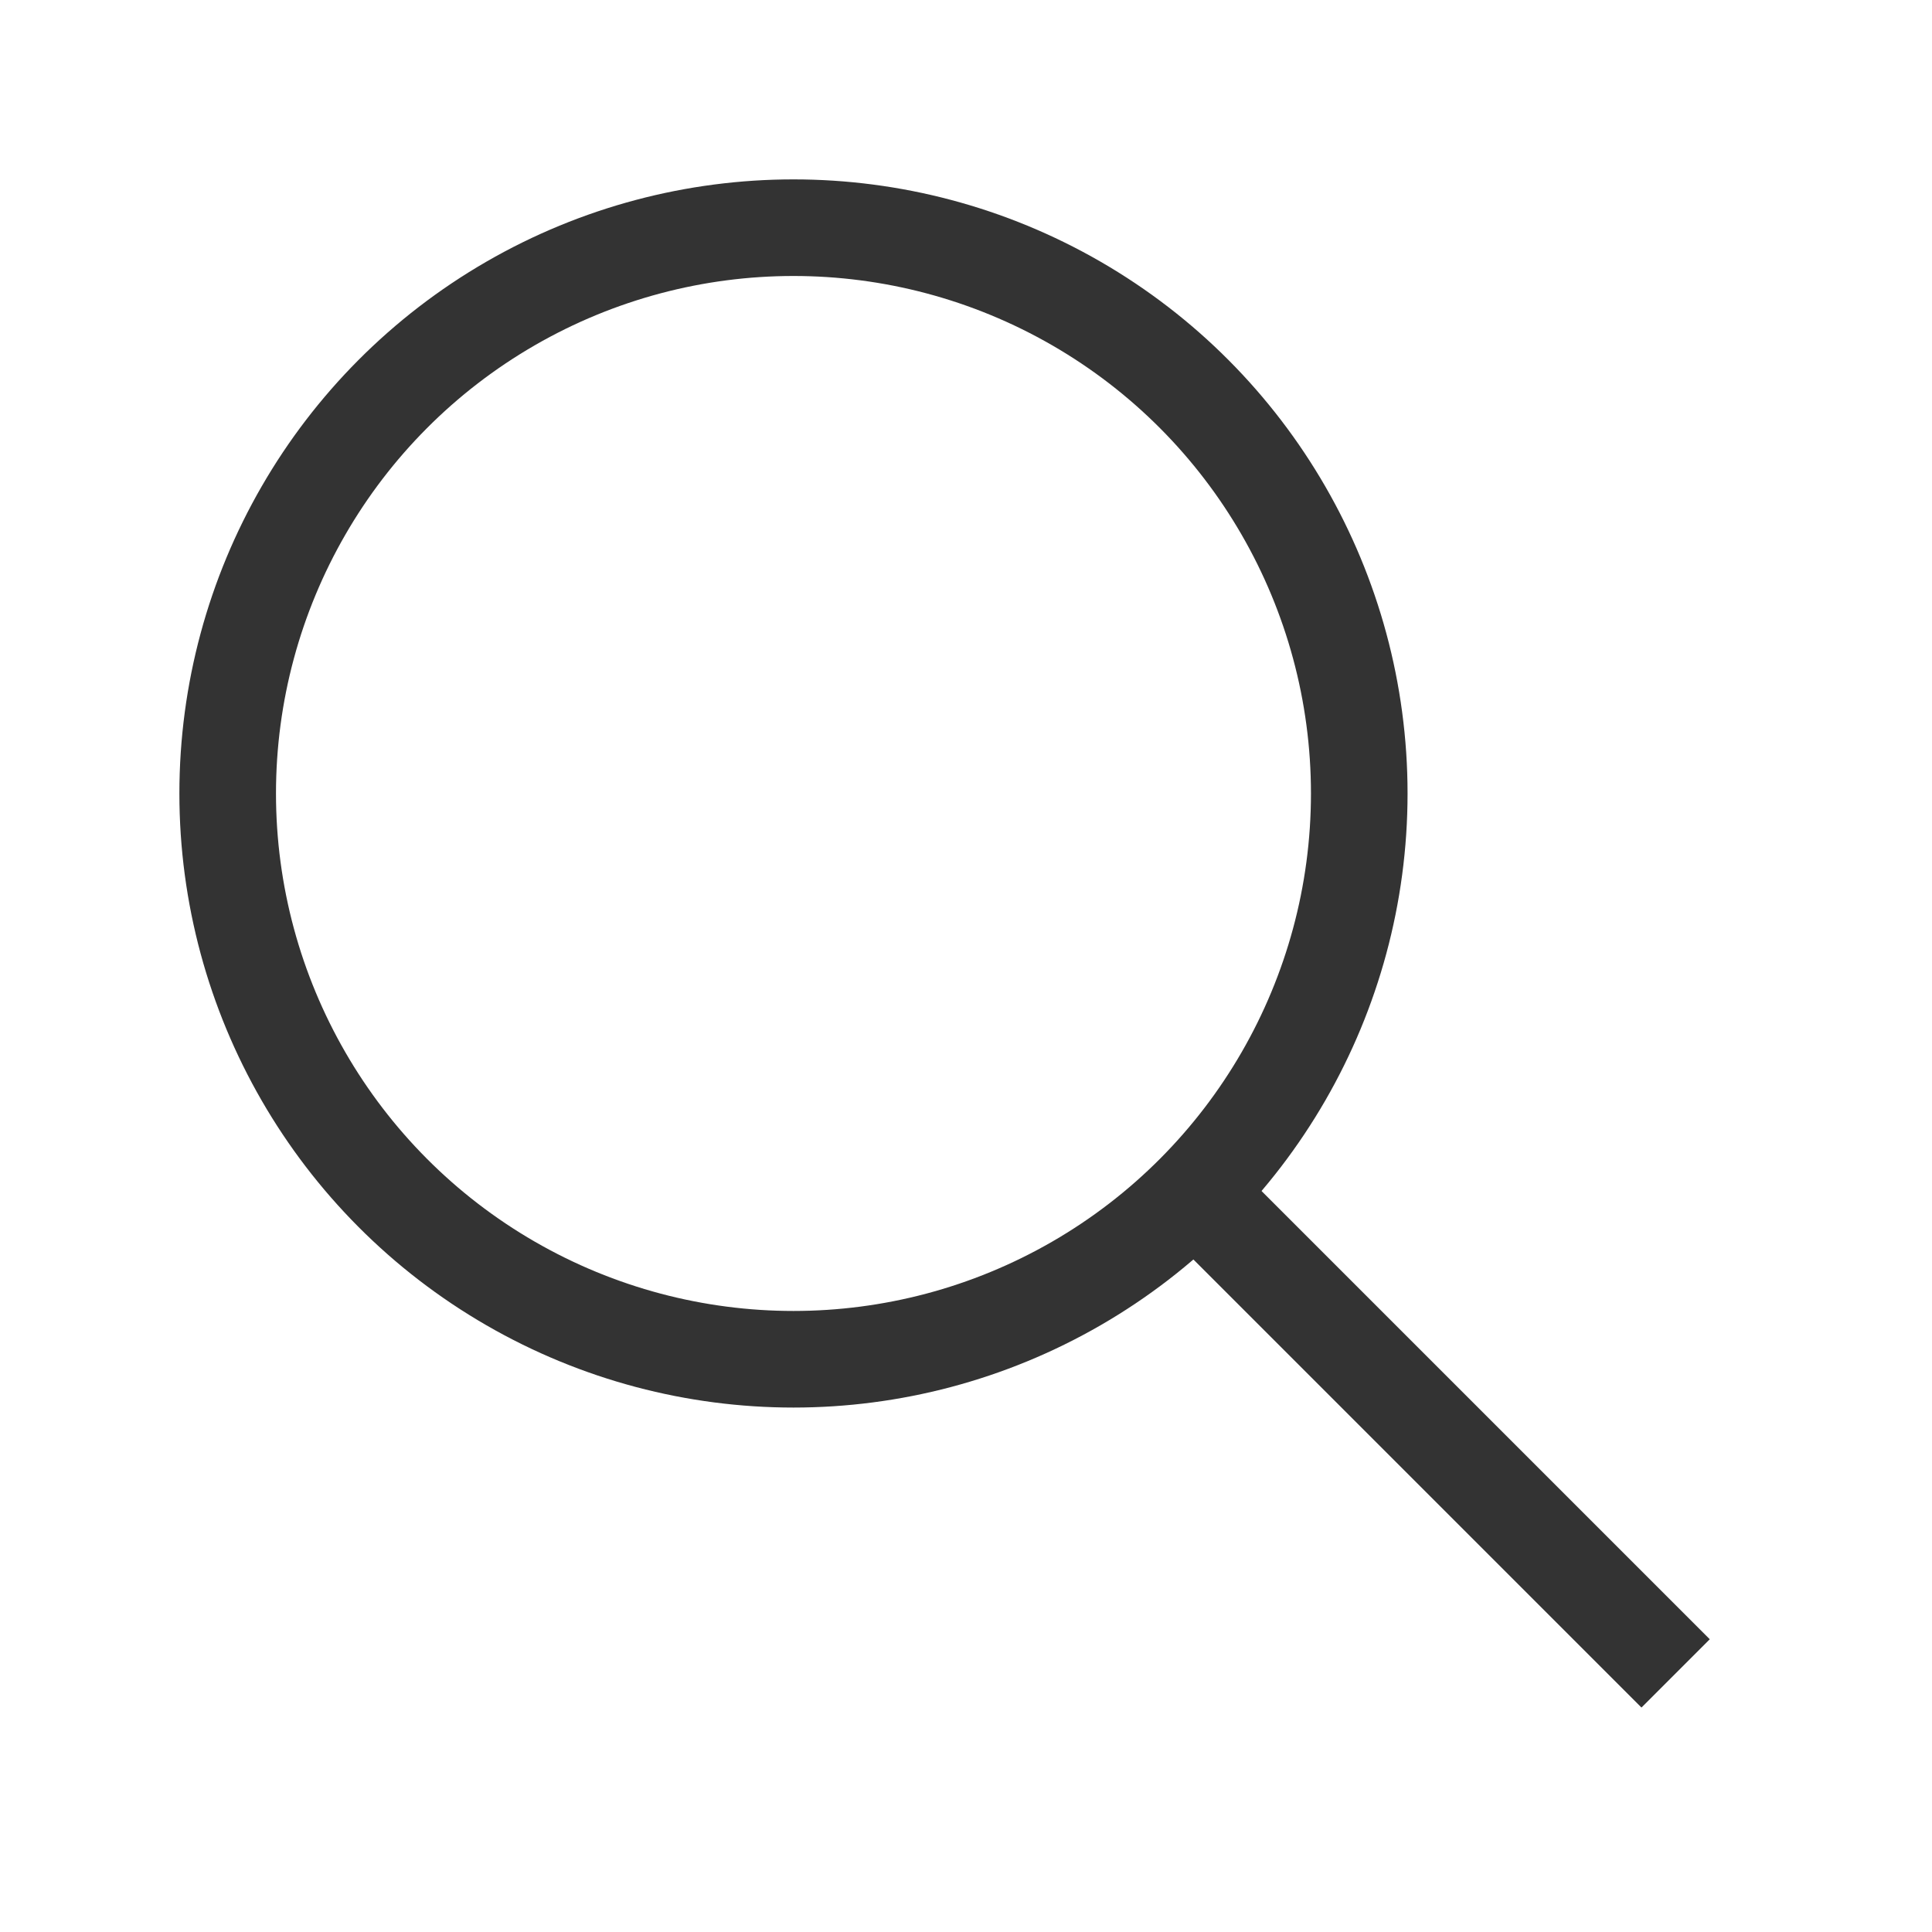 <?xml version="1.0" encoding="UTF-8"?>
<svg width="20px" height="20px" viewBox="0 0 20 20" version="1.1" xmlns="http://www.w3.org/2000/svg" xmlns:xlink="http://www.w3.org/1999/xlink">
    <!-- Generator: Sketch 51.2 (57519) - http://www.bohemiancoding.com/sketch -->
    <title>Artboard</title>
    <desc>Created with Sketch.</desc>
    <defs></defs>
    <g id="Artboard" stroke="none" stroke-width="1" fill="none" fill-rule="evenodd">
        <g id="Group-3" transform="translate(1.5, 1.5)">
            <circle id="Oval" stroke="#333333" cx="6.714" cy="6.714" r="5.857"></circle>
            <rect id="Rectangle-2" fill="#333333" transform="translate(13.417, 13.394) rotate(45) translate(-13.417, -13.394) " x="9.983" y="12.894" width="6.869" height="1"></rect>
        </g>
    </g>
</svg>